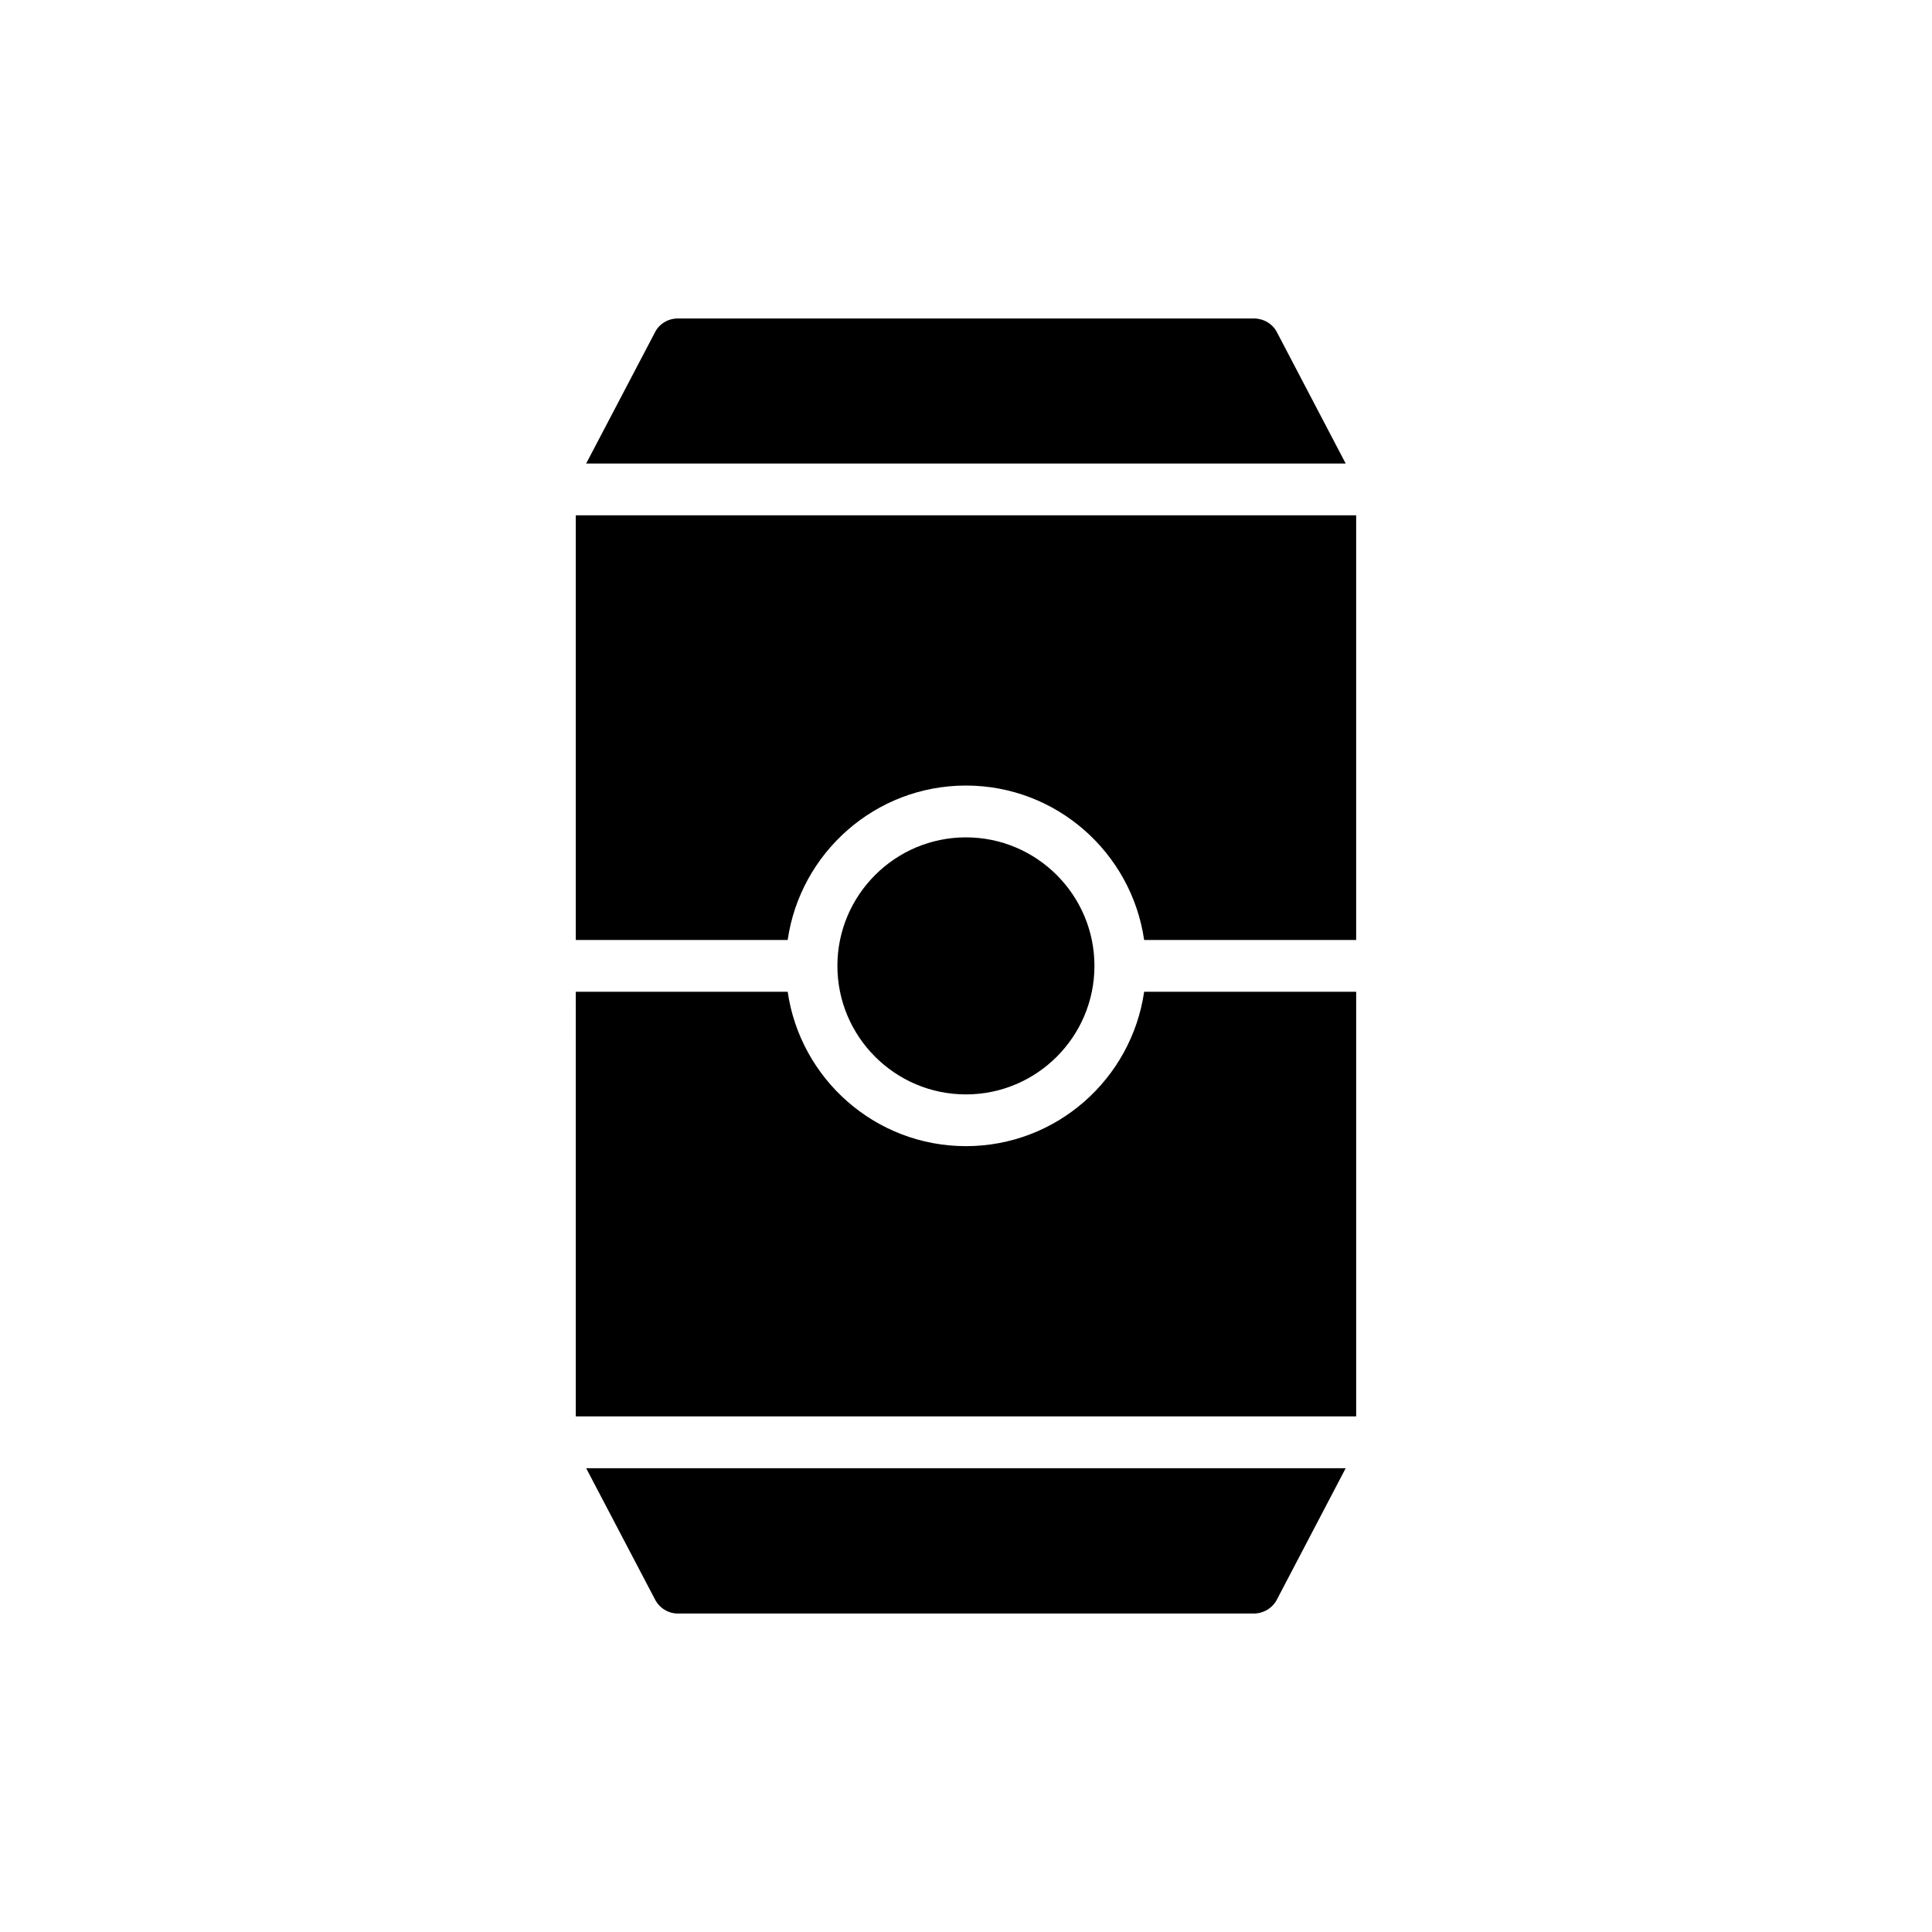 <?xml version="1.0" encoding="UTF-8"?>
<!-- Uploaded to: ICON Repo, www.svgrepo.com, Generator: ICON Repo Mixer Tools -->
<svg fill="#000000" width="800px" height="800px" version="1.1" viewBox="144 144 512 512" xmlns="http://www.w3.org/2000/svg">
 <g>
  <path d="m296.59 393.1h56.152c3.348-23.102 23.223-40.922 47.234-40.922s43.887 17.82 47.234 40.922h56.188v-112.54h-206.81z"/>
  <path d="m296.59 519.36h206.81v-112.54h-56.188c-3.348 23.102-23.223 40.922-47.234 40.922s-43.887-17.82-47.234-40.922h-56.152z"/>
  <path d="m399.98 365.91c-18.781 0-34.059 15.281-34.059 34.059s15.277 34.059 34.059 34.059 34.059-15.277 34.059-34.059c0-18.777-15.277-34.059-34.059-34.059z"/>
  <path d="m476.29 228.4h-152.66c-2.539 0-4.875 1.371-6.039 3.637l-18.25 34.801h201.28l-18.223-34.801c-1.168-2.266-3.57-3.637-6.109-3.637z"/>
  <path d="m323.64 571.6h152.65c2.539 0 4.941-1.441 6.109-3.707l18.223-34.801h-201.28l18.254 34.801c1.168 2.266 3.5 3.707 6.039 3.707z"/>
 </g>
</svg>